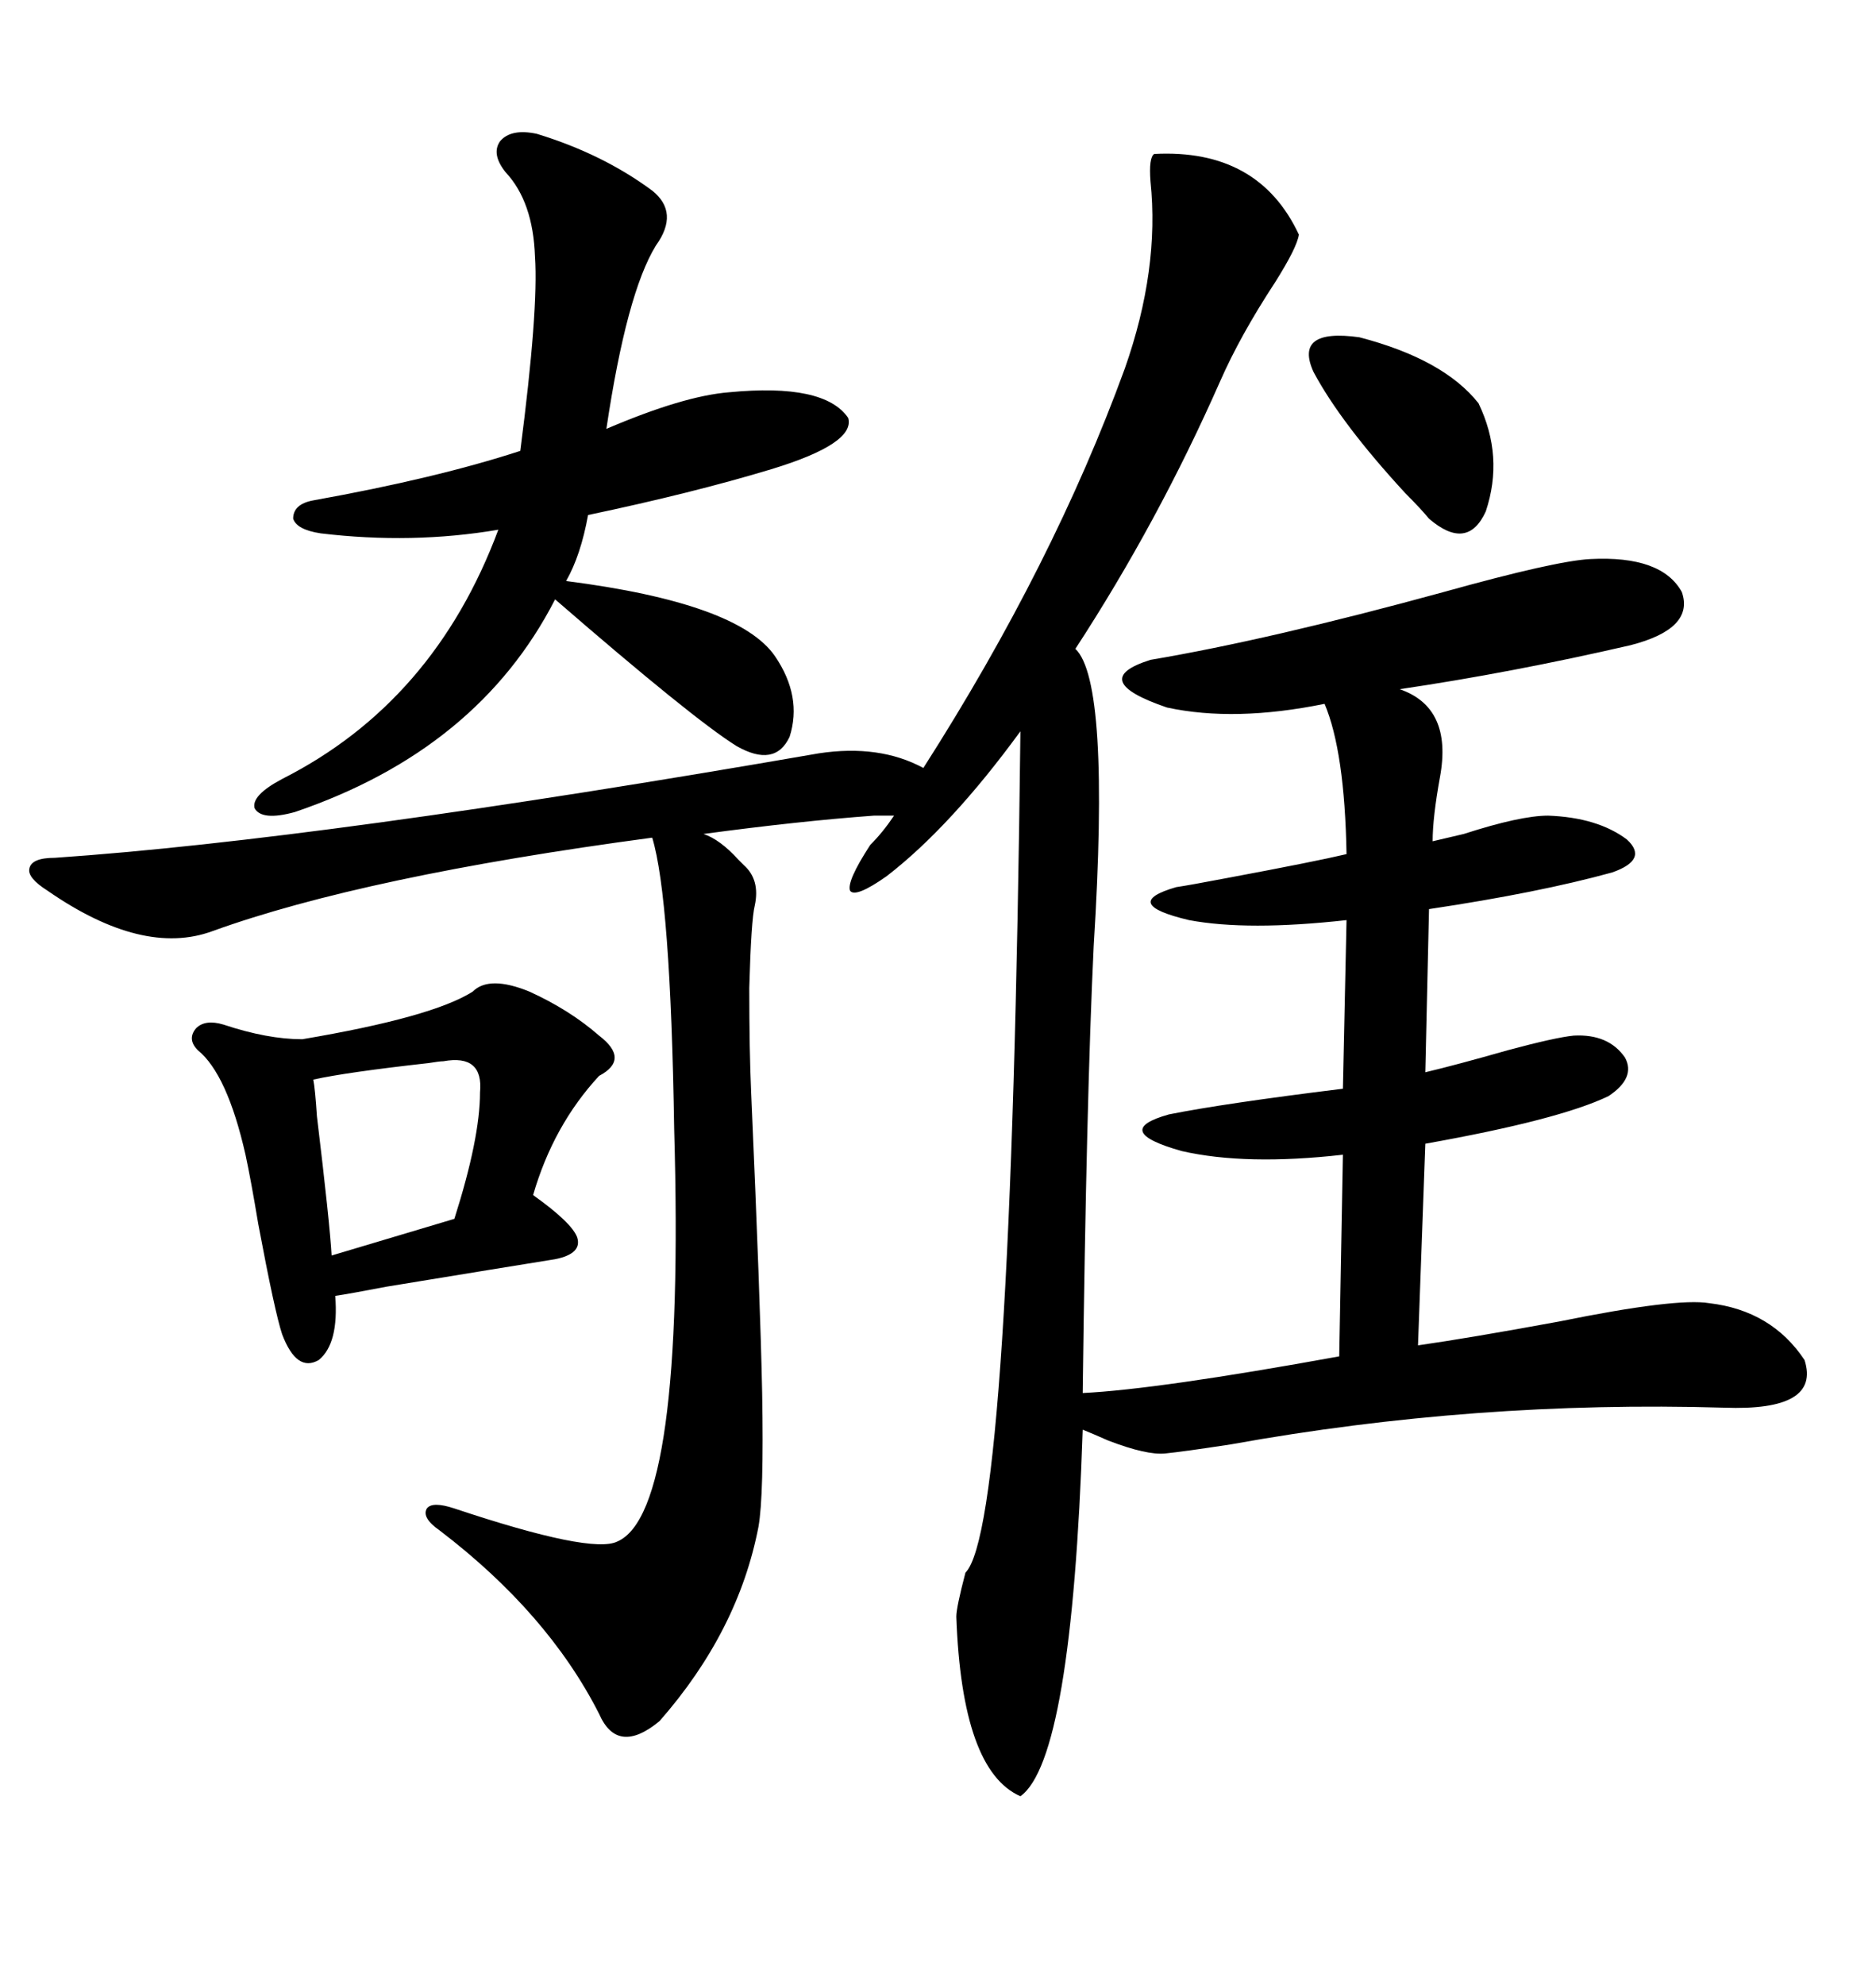 <svg xmlns="http://www.w3.org/2000/svg" xmlns:xlink="http://www.w3.org/1999/xlink" width="300" height="317.285"><path d="M184.57 24.61L184.57 24.61Q201.27 23.73 207.71 37.50L207.71 37.50Q207.42 39.55 203.91 45.12L203.91 45.12Q198.34 53.61 195.12 60.94L195.12 60.94Q185.16 83.50 171.97 103.71L171.97 103.71Q177.54 108.98 174.90 151.17L174.90 151.17Q173.73 175.49 173.14 222.66L173.14 222.66Q185.16 222.07 214.16 216.80L214.16 216.80L214.75 184.57Q199.22 186.33 188.96 183.98L188.96 183.98Q177.54 180.76 186.91 178.13L186.91 178.13Q195.70 176.37 214.75 174.02L214.75 174.02L215.33 147.07Q199.51 148.83 190.14 147.07L190.14 147.07Q179.00 144.43 188.09 141.80L188.09 141.80Q190.14 141.50 196.29 140.33L196.29 140.33Q210.35 137.70 215.33 136.52L215.33 136.52Q215.04 120.12 211.82 112.50L211.82 112.50Q197.46 115.43 186.62 113.09L186.62 113.09Q173.73 108.69 183.98 105.47L183.98 105.47Q203.03 102.25 230.86 94.63L230.86 94.63Q248.73 89.65 254.30 89.36L254.30 89.36Q265.72 88.77 268.95 94.63L268.95 94.63Q271.00 100.49 260.74 103.13L260.74 103.13Q241.70 107.52 223.83 110.16L223.83 110.16Q232.32 113.09 230.27 124.22L230.27 124.22Q229.10 130.66 229.10 134.47L229.10 134.47Q230.27 134.18 234.08 133.30L234.08 133.30Q243.16 130.37 247.56 130.37L247.56 130.37Q255.47 130.66 260.16 134.18L260.16 134.18Q263.67 137.40 257.81 139.45L257.81 139.45Q246.09 142.68 228.52 145.31L228.52 145.31L227.93 171.39Q232.91 170.21 241.11 167.87L241.11 167.87Q248.73 165.82 251.66 165.53L251.66 165.53Q257.23 165.23 259.86 169.04L259.86 169.04Q261.62 172.27 257.23 175.20L257.23 175.20Q249.32 179.00 227.93 182.81L227.93 182.81L226.76 215.04Q234.96 213.87 249.32 211.23L249.32 211.23Q268.07 207.42 273.34 208.30L273.34 208.30Q283.30 209.47 288.57 217.38L288.57 217.38Q291.21 225.59 275.68 225L275.68 225Q235.84 223.83 196.88 230.86L196.88 230.86Q189.26 232.03 186.33 232.32L186.33 232.32Q183.40 232.62 177.25 230.27L177.25 230.27Q174.61 229.10 173.14 228.52L173.14 228.52Q171.39 281.25 163.18 287.11L163.18 287.11Q153.81 283.01 152.93 258.40L152.93 258.40Q152.93 256.93 154.39 251.37L154.39 251.37Q161.72 244.04 163.18 116.89L163.18 116.89Q152.05 132.13 141.80 140.04L141.80 140.04Q136.82 143.55 135.94 142.38L135.94 142.38Q135.35 140.92 139.16 135.06L139.16 135.06Q141.21 133.01 142.97 130.37L142.97 130.37L139.75 130.37Q127.73 131.25 112.50 133.30L112.50 133.30Q115.14 134.18 118.07 137.40L118.07 137.40Q118.65 137.99 118.95 138.28L118.95 138.28Q121.58 140.63 120.70 144.73L120.70 144.73Q120.12 147.07 119.82 157.91L119.82 157.91Q119.82 167.87 120.12 174.61L120.12 174.61Q121.58 207.71 121.88 222.66L121.88 222.66Q122.17 239.06 121.29 244.04L121.29 244.04Q118.07 260.74 105.47 275.10L105.47 275.10Q98.73 280.66 95.80 273.93L95.80 273.93Q87.60 257.81 70.31 244.63L70.31 244.63Q67.38 242.58 68.26 241.11L68.26 241.11Q69.14 239.94 72.66 241.11L72.66 241.11Q94.63 248.44 98.73 246.39L98.73 246.39Q109.57 241.70 107.81 180.47L107.81 180.47Q107.23 143.55 104.30 133.89L104.30 133.89Q58.30 140.04 33.98 148.83L33.98 148.83Q22.85 152.93 7.62 142.38L7.62 142.38Q4.39 140.33 4.69 138.87L4.69 138.87Q4.98 137.11 8.79 137.11L8.79 137.11Q51.56 134.18 130.96 120.41L130.96 120.41Q140.63 118.95 147.66 122.75L147.66 122.75Q168.46 90.23 179.88 58.89L179.88 58.89Q185.45 43.07 183.98 29.00L183.98 29.00Q183.69 25.20 184.57 24.61ZM85.84 21.39L85.84 21.39Q96.39 24.61 104.30 30.47L104.30 30.47Q108.69 33.98 104.88 39.26L104.88 39.26Q100.20 46.88 96.97 68.55L96.97 68.55Q109.28 63.28 116.60 62.70L116.60 62.70Q131.84 61.23 135.64 66.80L135.64 66.80Q136.82 70.90 123.34 75L123.34 75Q110.74 78.81 94.04 82.32L94.04 82.32Q92.87 88.77 90.53 92.87L90.53 92.87Q118.07 96.39 123.93 104.88L123.93 104.88Q128.32 111.33 126.27 117.77L126.27 117.77Q123.93 122.75 117.77 119.24L117.77 119.24Q110.74 114.84 88.77 95.80L88.77 95.80Q76.46 119.82 47.17 129.79L47.17 129.79Q41.89 131.25 40.72 129.20L40.72 129.20Q40.14 127.15 45.12 124.51L45.12 124.51Q69.43 112.21 79.69 84.67L79.69 84.67Q65.92 87.01 51.27 85.25L51.27 85.25Q47.46 84.67 46.88 82.91L46.88 82.91Q46.88 80.57 50.10 79.98L50.10 79.98Q69.73 76.46 83.20 72.07L83.20 72.07Q86.13 49.51 85.55 41.02L85.55 41.02Q85.25 32.23 80.86 27.54L80.86 27.54Q78.52 24.61 79.98 22.56L79.98 22.56Q81.74 20.51 85.84 21.39ZM84.67 158.50L84.67 158.50Q91.11 161.43 95.80 165.53L95.80 165.53Q100.78 169.34 95.80 171.97L95.80 171.97Q88.48 179.88 85.25 191.02L85.25 191.02Q91.41 195.41 92.29 197.75L92.29 197.75Q93.16 200.39 88.77 201.27L88.77 201.27Q81.45 202.44 61.82 205.66L61.82 205.66Q55.66 206.84 53.61 207.13L53.61 207.13Q54.20 214.75 50.98 217.38L50.98 217.38Q47.46 219.43 45.12 213.28L45.12 213.28Q43.95 209.77 41.31 195.70L41.31 195.70Q40.14 188.67 39.26 184.57L39.26 184.57Q36.33 171.68 31.64 167.87L31.64 167.87Q29.88 166.11 31.35 164.36L31.35 164.36Q32.81 162.89 35.74 163.77L35.74 163.77Q42.77 166.11 48.34 166.11L48.34 166.11Q69.14 162.60 75.59 158.50L75.59 158.50Q78.22 155.86 84.67 158.50ZM70.90 169.63L70.90 169.63Q70.31 169.63 68.55 169.92L68.55 169.92Q55.37 171.39 50.10 172.56L50.10 172.56Q50.39 174.02 50.68 178.42L50.68 178.42Q52.73 195.41 53.03 200.68L53.03 200.68L72.66 194.82Q76.76 181.93 76.76 174.61L76.76 174.61Q77.34 168.46 70.90 169.63ZM210.06 59.47L210.06 59.47Q206.84 52.44 217.38 53.91L217.38 53.91Q230.86 57.42 236.43 64.45L236.43 64.45Q240.53 72.95 237.60 81.74L237.60 81.74Q234.67 88.18 228.52 82.91L228.52 82.91Q227.34 81.45 224.71 78.81L224.71 78.81Q214.45 67.68 210.06 59.47Z"/></svg>